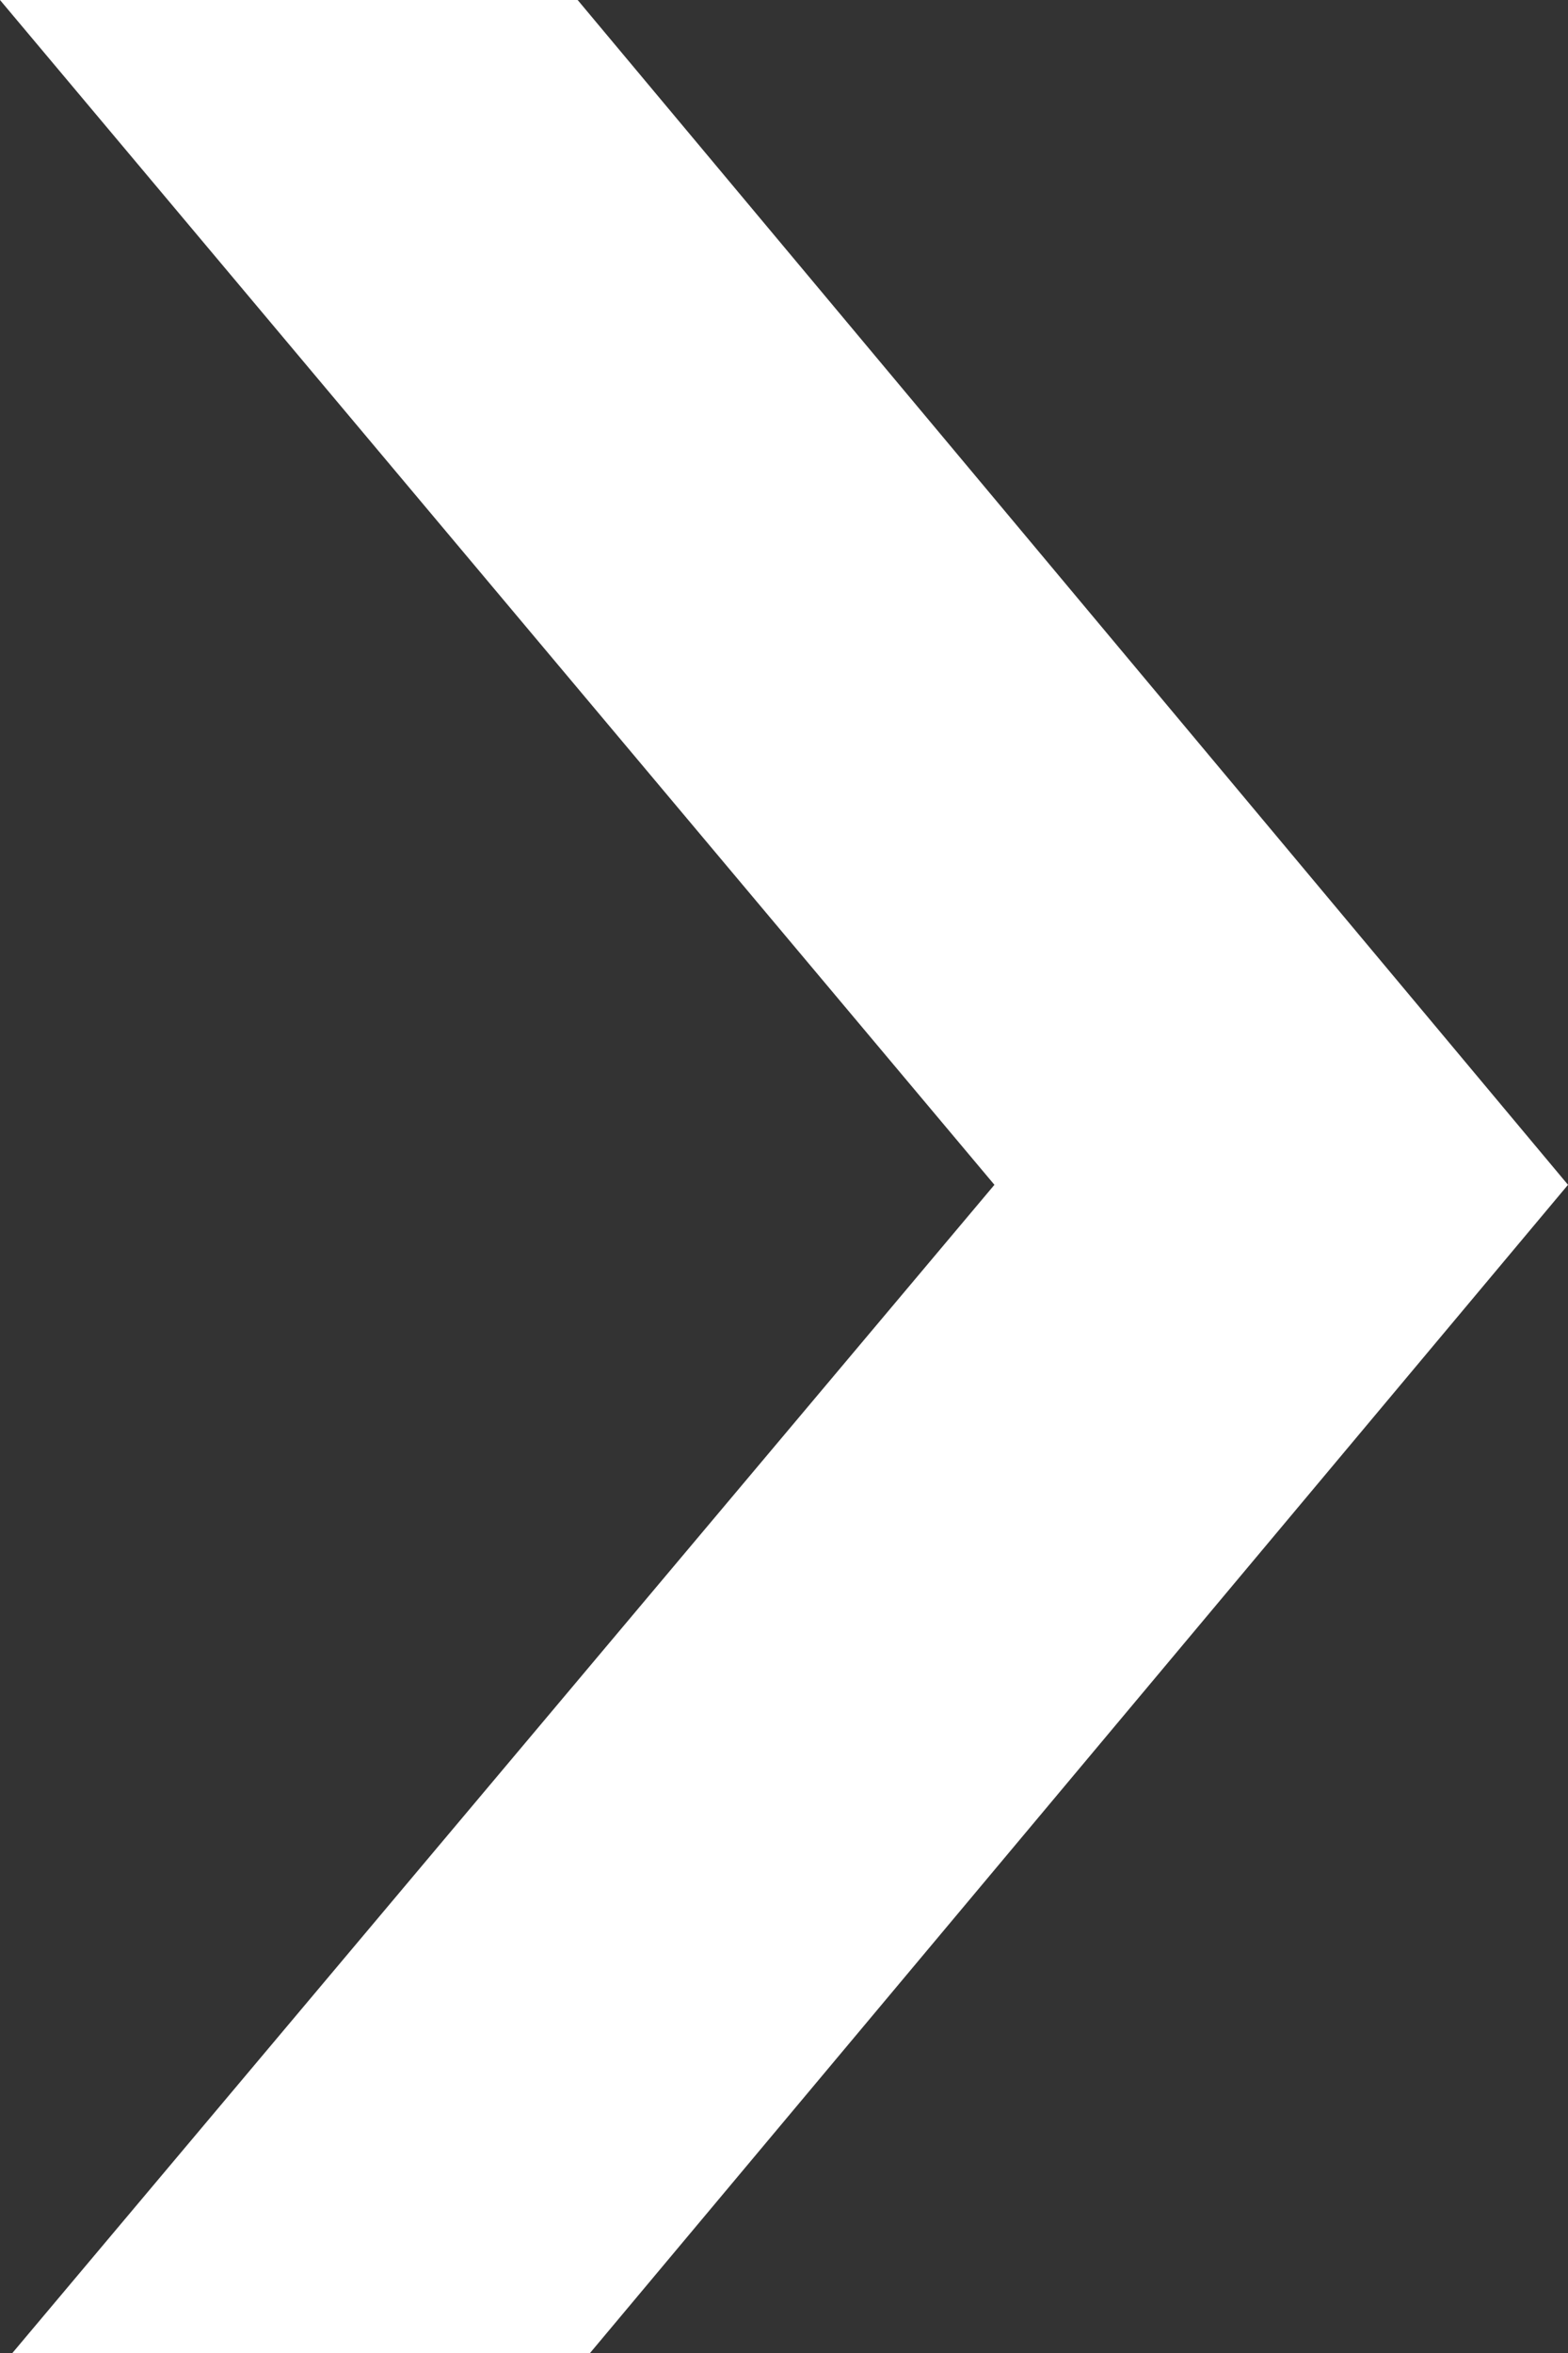 <?xml version="1.0" encoding="UTF-8"?> <svg xmlns="http://www.w3.org/2000/svg" width="10" height="15" viewBox="0 0 10 15" fill="none"><rect x="0" y="0" width="10" height="15" fill="#333333" stroke="none"/><path id="Vector" d="M3.684 0H0L6.342 7.553L0.079 15H3.763L10 7.553L3.684 0Z" fill="white"></path></svg> 